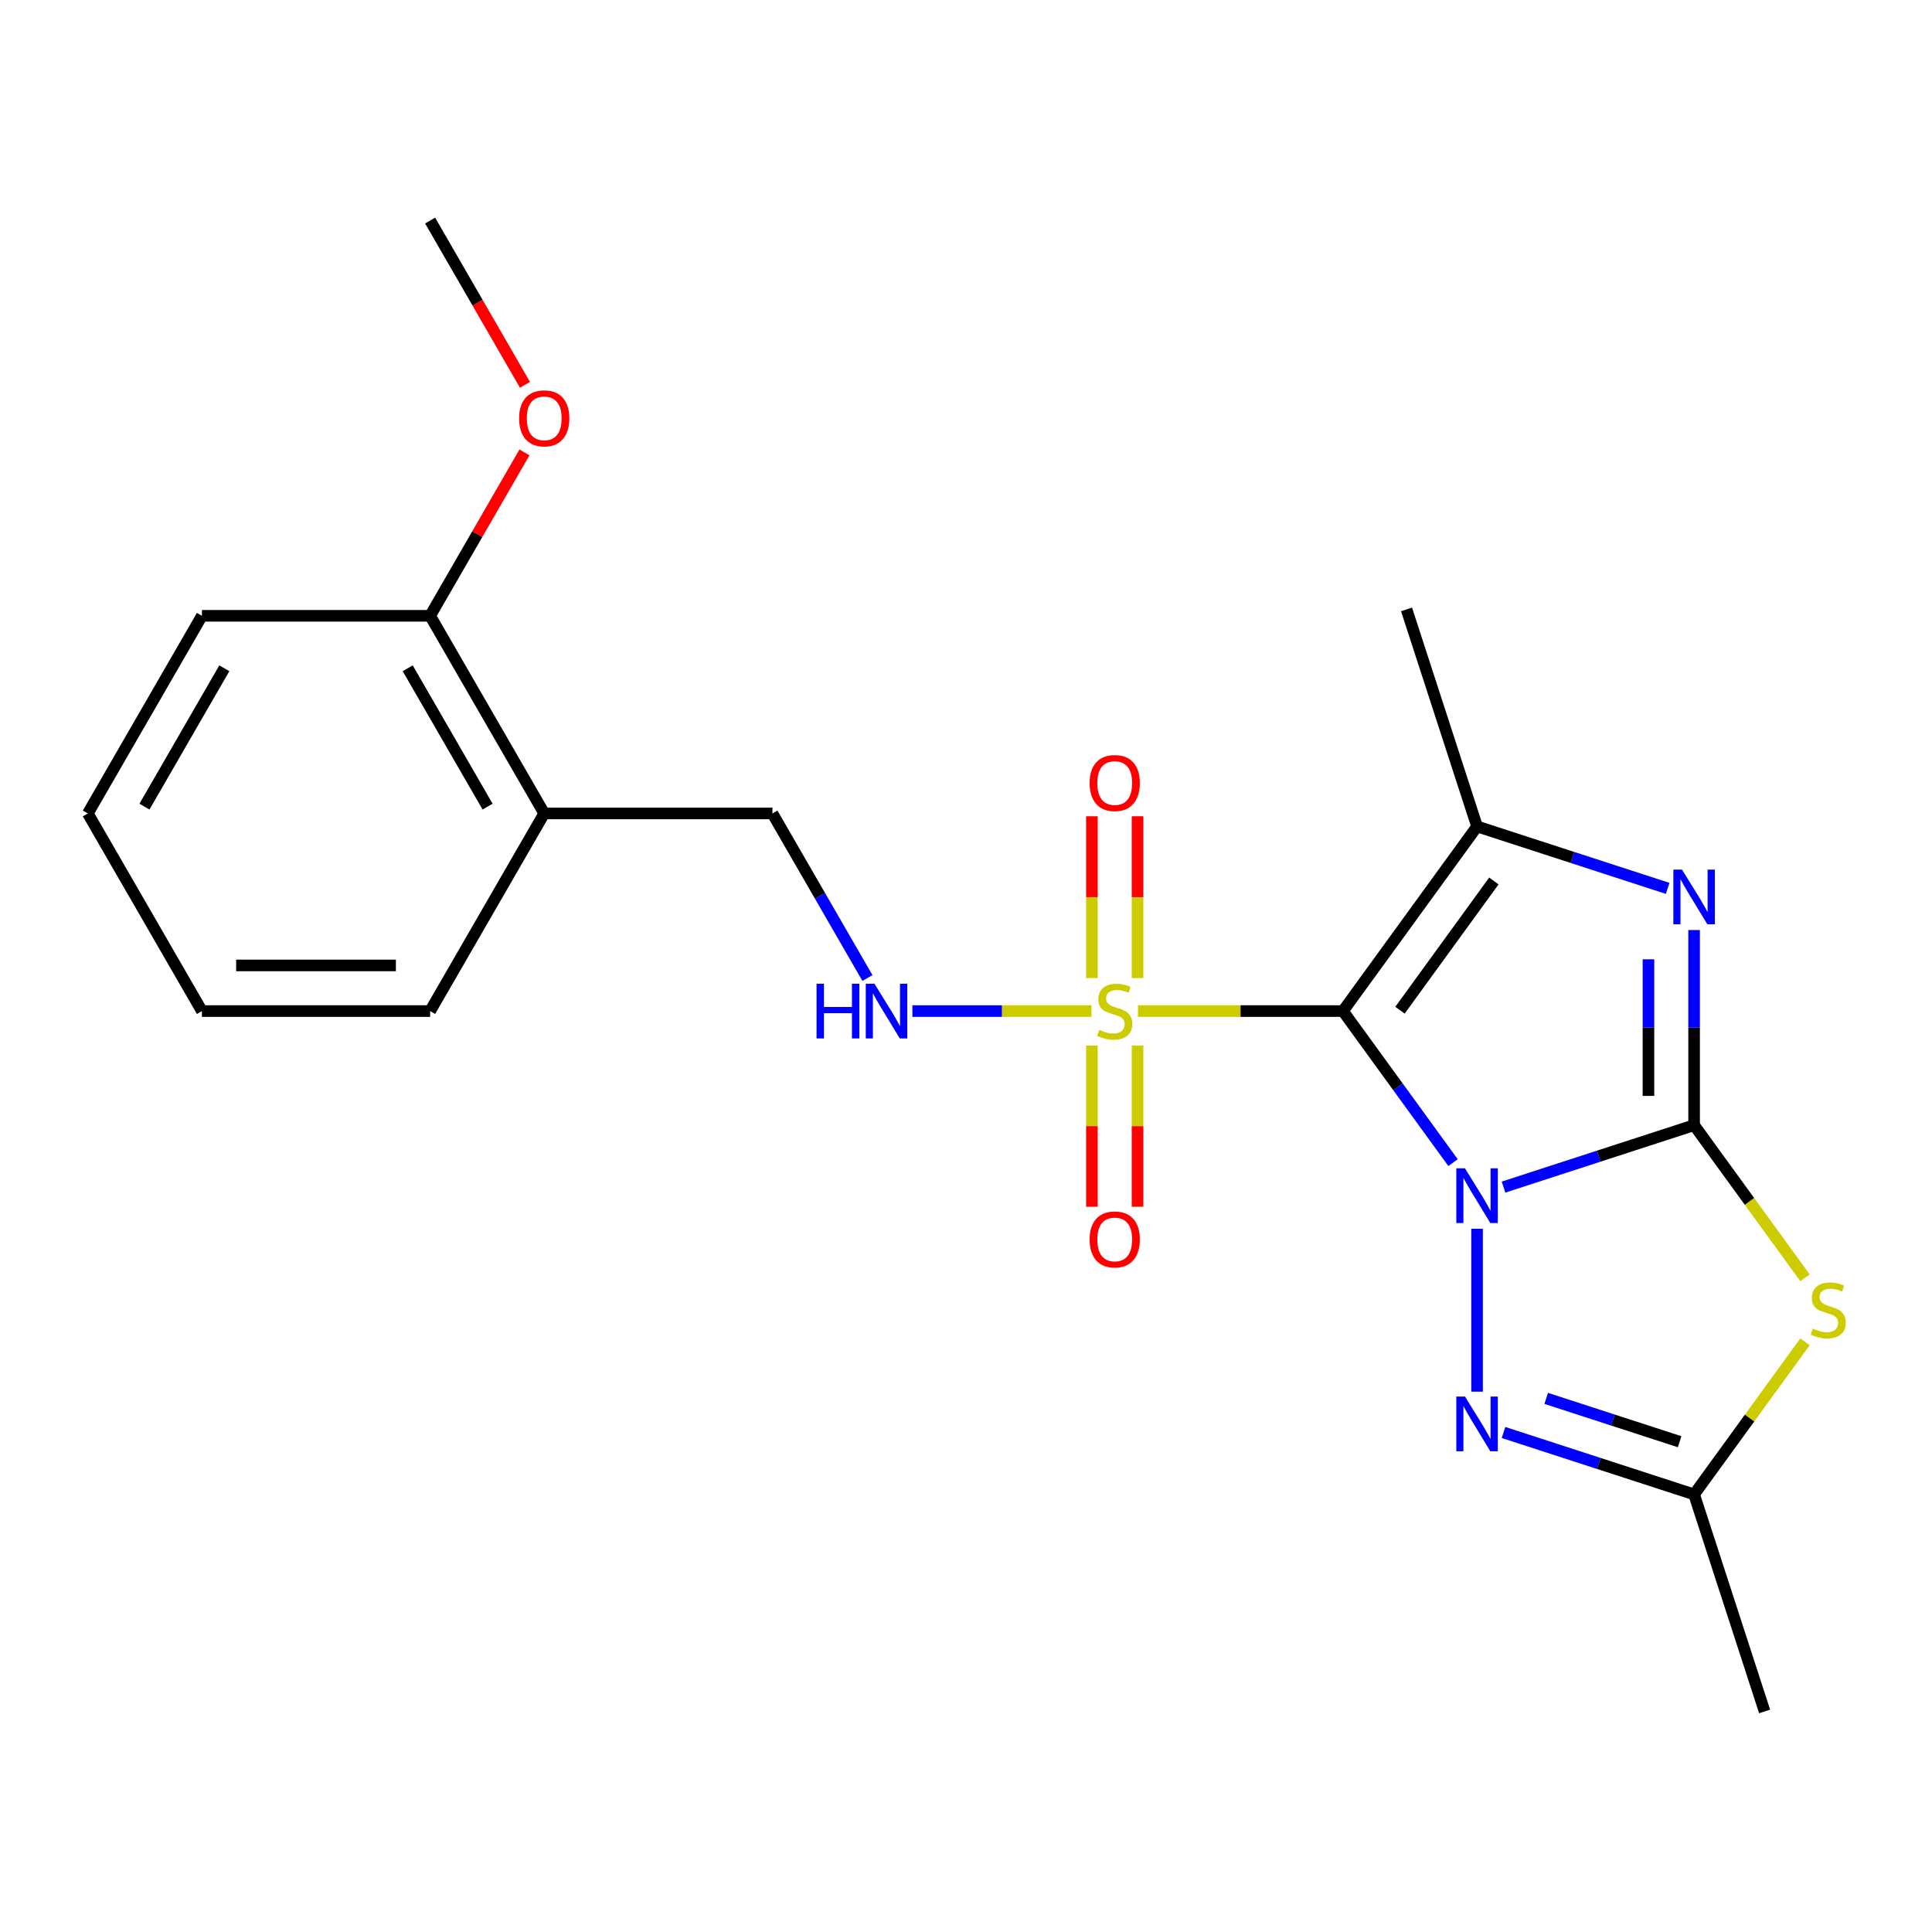 <?xml version='1.0' encoding='iso-8859-1'?>
<svg version='1.1' baseProfile='full'
              xmlns='http://www.w3.org/2000/svg'
                      xmlns:rdkit='http://www.rdkit.org/xml'
                      xmlns:xlink='http://www.w3.org/1999/xlink'
                  xml:space='preserve'
width='1000px' height='1000px' viewBox='0 0 1000 1000'>
<!-- END OF HEADER -->
<rect style='opacity:1.0;fill:#FFFFFF;stroke:none' width='1000' height='1000' x='0' y='0'> </rect>
<path class='bond-0' d='M 752.094,601.775 L 723.597,562.552' style='fill:none;fill-rule:evenodd;stroke:#0000FF;stroke-width:6px;stroke-linecap:butt;stroke-linejoin:miter;stroke-opacity:1' />
<path class='bond-0' d='M 723.597,562.552 L 695.1,523.329' style='fill:none;fill-rule:evenodd;stroke:#000000;stroke-width:6px;stroke-linecap:butt;stroke-linejoin:miter;stroke-opacity:1' />
<path class='bond-1' d='M 778.221,614.439 L 827.542,598.413' style='fill:none;fill-rule:evenodd;stroke:#0000FF;stroke-width:6px;stroke-linecap:butt;stroke-linejoin:miter;stroke-opacity:1' />
<path class='bond-1' d='M 827.542,598.413 L 876.864,582.388' style='fill:none;fill-rule:evenodd;stroke:#000000;stroke-width:6px;stroke-linecap:butt;stroke-linejoin:miter;stroke-opacity:1' />
<path class='bond-6' d='M 764.528,636.001 L 764.528,720.32' style='fill:none;fill-rule:evenodd;stroke:#0000FF;stroke-width:6px;stroke-linecap:butt;stroke-linejoin:miter;stroke-opacity:1' />
<path class='bond-2' d='M 695.1,523.329 L 642.058,523.329' style='fill:none;fill-rule:evenodd;stroke:#000000;stroke-width:6px;stroke-linecap:butt;stroke-linejoin:miter;stroke-opacity:1' />
<path class='bond-2' d='M 642.058,523.329 L 589.016,523.329' style='fill:none;fill-rule:evenodd;stroke:#CCCC00;stroke-width:6px;stroke-linecap:butt;stroke-linejoin:miter;stroke-opacity:1' />
<path class='bond-4' d='M 695.1,523.329 L 764.528,427.77' style='fill:none;fill-rule:evenodd;stroke:#000000;stroke-width:6px;stroke-linecap:butt;stroke-linejoin:miter;stroke-opacity:1' />
<path class='bond-4' d='M 724.626,522.881 L 773.225,455.989' style='fill:none;fill-rule:evenodd;stroke:#000000;stroke-width:6px;stroke-linecap:butt;stroke-linejoin:miter;stroke-opacity:1' />
<path class='bond-3' d='M 876.864,582.388 L 876.864,531.885' style='fill:none;fill-rule:evenodd;stroke:#000000;stroke-width:6px;stroke-linecap:butt;stroke-linejoin:miter;stroke-opacity:1' />
<path class='bond-3' d='M 876.864,531.885 L 876.864,481.383' style='fill:none;fill-rule:evenodd;stroke:#0000FF;stroke-width:6px;stroke-linecap:butt;stroke-linejoin:miter;stroke-opacity:1' />
<path class='bond-3' d='M 853.24,567.237 L 853.24,531.885' style='fill:none;fill-rule:evenodd;stroke:#000000;stroke-width:6px;stroke-linecap:butt;stroke-linejoin:miter;stroke-opacity:1' />
<path class='bond-3' d='M 853.24,531.885 L 853.24,496.534' style='fill:none;fill-rule:evenodd;stroke:#0000FF;stroke-width:6px;stroke-linecap:butt;stroke-linejoin:miter;stroke-opacity:1' />
<path class='bond-5' d='M 876.864,582.388 L 905.561,621.886' style='fill:none;fill-rule:evenodd;stroke:#000000;stroke-width:6px;stroke-linecap:butt;stroke-linejoin:miter;stroke-opacity:1' />
<path class='bond-5' d='M 905.561,621.886 L 934.259,661.385' style='fill:none;fill-rule:evenodd;stroke:#CCCC00;stroke-width:6px;stroke-linecap:butt;stroke-linejoin:miter;stroke-opacity:1' />
<path class='bond-8' d='M 564.95,523.329 L 518.604,523.329' style='fill:none;fill-rule:evenodd;stroke:#CCCC00;stroke-width:6px;stroke-linecap:butt;stroke-linejoin:miter;stroke-opacity:1' />
<path class='bond-8' d='M 518.604,523.329 L 472.257,523.329' style='fill:none;fill-rule:evenodd;stroke:#0000FF;stroke-width:6px;stroke-linecap:butt;stroke-linejoin:miter;stroke-opacity:1' />
<path class='bond-9' d='M 565.171,541.162 L 565.171,582.89' style='fill:none;fill-rule:evenodd;stroke:#CCCC00;stroke-width:6px;stroke-linecap:butt;stroke-linejoin:miter;stroke-opacity:1' />
<path class='bond-9' d='M 565.171,582.89 L 565.171,624.619' style='fill:none;fill-rule:evenodd;stroke:#FF0000;stroke-width:6px;stroke-linecap:butt;stroke-linejoin:miter;stroke-opacity:1' />
<path class='bond-9' d='M 588.794,541.162 L 588.794,582.89' style='fill:none;fill-rule:evenodd;stroke:#CCCC00;stroke-width:6px;stroke-linecap:butt;stroke-linejoin:miter;stroke-opacity:1' />
<path class='bond-9' d='M 588.794,582.89 L 588.794,624.619' style='fill:none;fill-rule:evenodd;stroke:#FF0000;stroke-width:6px;stroke-linecap:butt;stroke-linejoin:miter;stroke-opacity:1' />
<path class='bond-10' d='M 588.794,506.256 L 588.794,464.377' style='fill:none;fill-rule:evenodd;stroke:#CCCC00;stroke-width:6px;stroke-linecap:butt;stroke-linejoin:miter;stroke-opacity:1' />
<path class='bond-10' d='M 588.794,464.377 L 588.794,422.498' style='fill:none;fill-rule:evenodd;stroke:#FF0000;stroke-width:6px;stroke-linecap:butt;stroke-linejoin:miter;stroke-opacity:1' />
<path class='bond-10' d='M 565.171,506.256 L 565.171,464.377' style='fill:none;fill-rule:evenodd;stroke:#CCCC00;stroke-width:6px;stroke-linecap:butt;stroke-linejoin:miter;stroke-opacity:1' />
<path class='bond-10' d='M 565.171,464.377 L 565.171,422.498' style='fill:none;fill-rule:evenodd;stroke:#FF0000;stroke-width:6px;stroke-linecap:butt;stroke-linejoin:miter;stroke-opacity:1' />
<path class='bond-23' d='M 863.171,459.821 L 813.849,443.795' style='fill:none;fill-rule:evenodd;stroke:#0000FF;stroke-width:6px;stroke-linecap:butt;stroke-linejoin:miter;stroke-opacity:1' />
<path class='bond-23' d='M 813.849,443.795 L 764.528,427.77' style='fill:none;fill-rule:evenodd;stroke:#000000;stroke-width:6px;stroke-linecap:butt;stroke-linejoin:miter;stroke-opacity:1' />
<path class='bond-14' d='M 764.528,427.77 L 728.027,315.434' style='fill:none;fill-rule:evenodd;stroke:#000000;stroke-width:6px;stroke-linecap:butt;stroke-linejoin:miter;stroke-opacity:1' />
<path class='bond-22' d='M 934.259,694.508 L 905.561,734.007' style='fill:none;fill-rule:evenodd;stroke:#CCCC00;stroke-width:6px;stroke-linecap:butt;stroke-linejoin:miter;stroke-opacity:1' />
<path class='bond-22' d='M 905.561,734.007 L 876.864,773.505' style='fill:none;fill-rule:evenodd;stroke:#000000;stroke-width:6px;stroke-linecap:butt;stroke-linejoin:miter;stroke-opacity:1' />
<path class='bond-7' d='M 778.221,741.454 L 827.542,757.48' style='fill:none;fill-rule:evenodd;stroke:#0000FF;stroke-width:6px;stroke-linecap:butt;stroke-linejoin:miter;stroke-opacity:1' />
<path class='bond-7' d='M 827.542,757.48 L 876.864,773.505' style='fill:none;fill-rule:evenodd;stroke:#000000;stroke-width:6px;stroke-linecap:butt;stroke-linejoin:miter;stroke-opacity:1' />
<path class='bond-7' d='M 800.317,723.795 L 834.842,735.013' style='fill:none;fill-rule:evenodd;stroke:#0000FF;stroke-width:6px;stroke-linecap:butt;stroke-linejoin:miter;stroke-opacity:1' />
<path class='bond-7' d='M 834.842,735.013 L 869.367,746.23' style='fill:none;fill-rule:evenodd;stroke:#000000;stroke-width:6px;stroke-linecap:butt;stroke-linejoin:miter;stroke-opacity:1' />
<path class='bond-16' d='M 876.864,773.505 L 913.364,885.842' style='fill:none;fill-rule:evenodd;stroke:#000000;stroke-width:6px;stroke-linecap:butt;stroke-linejoin:miter;stroke-opacity:1' />
<path class='bond-12' d='M 448.985,506.216 L 424.396,463.626' style='fill:none;fill-rule:evenodd;stroke:#0000FF;stroke-width:6px;stroke-linecap:butt;stroke-linejoin:miter;stroke-opacity:1' />
<path class='bond-12' d='M 424.396,463.626 L 399.807,421.036' style='fill:none;fill-rule:evenodd;stroke:#000000;stroke-width:6px;stroke-linecap:butt;stroke-linejoin:miter;stroke-opacity:1' />
<path class='bond-11' d='M 281.689,421.036 L 399.807,421.036' style='fill:none;fill-rule:evenodd;stroke:#000000;stroke-width:6px;stroke-linecap:butt;stroke-linejoin:miter;stroke-opacity:1' />
<path class='bond-13' d='M 281.689,421.036 L 222.631,318.744' style='fill:none;fill-rule:evenodd;stroke:#000000;stroke-width:6px;stroke-linecap:butt;stroke-linejoin:miter;stroke-opacity:1' />
<path class='bond-13' d='M 252.372,417.504 L 211.031,345.899' style='fill:none;fill-rule:evenodd;stroke:#000000;stroke-width:6px;stroke-linecap:butt;stroke-linejoin:miter;stroke-opacity:1' />
<path class='bond-17' d='M 281.689,421.036 L 222.631,523.329' style='fill:none;fill-rule:evenodd;stroke:#000000;stroke-width:6px;stroke-linecap:butt;stroke-linejoin:miter;stroke-opacity:1' />
<path class='bond-15' d='M 222.631,318.744 L 247.047,276.454' style='fill:none;fill-rule:evenodd;stroke:#000000;stroke-width:6px;stroke-linecap:butt;stroke-linejoin:miter;stroke-opacity:1' />
<path class='bond-15' d='M 247.047,276.454 L 271.463,234.164' style='fill:none;fill-rule:evenodd;stroke:#FF0000;stroke-width:6px;stroke-linecap:butt;stroke-linejoin:miter;stroke-opacity:1' />
<path class='bond-18' d='M 222.631,318.744 L 104.513,318.744' style='fill:none;fill-rule:evenodd;stroke:#000000;stroke-width:6px;stroke-linecap:butt;stroke-linejoin:miter;stroke-opacity:1' />
<path class='bond-19' d='M 271.717,199.178 L 247.174,156.668' style='fill:none;fill-rule:evenodd;stroke:#FF0000;stroke-width:6px;stroke-linecap:butt;stroke-linejoin:miter;stroke-opacity:1' />
<path class='bond-19' d='M 247.174,156.668 L 222.631,114.158' style='fill:none;fill-rule:evenodd;stroke:#000000;stroke-width:6px;stroke-linecap:butt;stroke-linejoin:miter;stroke-opacity:1' />
<path class='bond-20' d='M 222.631,523.329 L 104.513,523.329' style='fill:none;fill-rule:evenodd;stroke:#000000;stroke-width:6px;stroke-linecap:butt;stroke-linejoin:miter;stroke-opacity:1' />
<path class='bond-20' d='M 204.913,499.705 L 122.231,499.705' style='fill:none;fill-rule:evenodd;stroke:#000000;stroke-width:6px;stroke-linecap:butt;stroke-linejoin:miter;stroke-opacity:1' />
<path class='bond-24' d='M 104.513,318.744 L 45.455,421.036' style='fill:none;fill-rule:evenodd;stroke:#000000;stroke-width:6px;stroke-linecap:butt;stroke-linejoin:miter;stroke-opacity:1' />
<path class='bond-24' d='M 116.113,345.899 L 74.772,417.504' style='fill:none;fill-rule:evenodd;stroke:#000000;stroke-width:6px;stroke-linecap:butt;stroke-linejoin:miter;stroke-opacity:1' />
<path class='bond-21' d='M 104.513,523.329 L 45.455,421.036' style='fill:none;fill-rule:evenodd;stroke:#000000;stroke-width:6px;stroke-linecap:butt;stroke-linejoin:miter;stroke-opacity:1' />
<path  class='atom-0' d='M 758.268 604.728
L 767.548 619.728
Q 768.468 621.208, 769.948 623.888
Q 771.428 626.568, 771.508 626.728
L 771.508 604.728
L 775.268 604.728
L 775.268 633.048
L 771.388 633.048
L 761.428 616.648
Q 760.268 614.728, 759.028 612.528
Q 757.828 610.328, 757.468 609.648
L 757.468 633.048
L 753.788 633.048
L 753.788 604.728
L 758.268 604.728
' fill='#0000FF'/>
<path  class='atom-3' d='M 568.983 533.049
Q 569.303 533.169, 570.623 533.729
Q 571.943 534.289, 573.383 534.649
Q 574.863 534.969, 576.303 534.969
Q 578.983 534.969, 580.543 533.689
Q 582.103 532.369, 582.103 530.089
Q 582.103 528.529, 581.303 527.569
Q 580.543 526.609, 579.343 526.089
Q 578.143 525.569, 576.143 524.969
Q 573.623 524.209, 572.103 523.489
Q 570.623 522.769, 569.543 521.249
Q 568.503 519.729, 568.503 517.169
Q 568.503 513.609, 570.903 511.409
Q 573.343 509.209, 578.143 509.209
Q 581.423 509.209, 585.143 510.769
L 584.223 513.849
Q 580.823 512.449, 578.263 512.449
Q 575.503 512.449, 573.983 513.609
Q 572.463 514.729, 572.503 516.689
Q 572.503 518.209, 573.263 519.129
Q 574.063 520.049, 575.183 520.569
Q 576.343 521.089, 578.263 521.689
Q 580.823 522.489, 582.343 523.289
Q 583.863 524.089, 584.943 525.729
Q 586.063 527.329, 586.063 530.089
Q 586.063 534.009, 583.423 536.129
Q 580.823 538.209, 576.463 538.209
Q 573.943 538.209, 572.023 537.649
Q 570.143 537.129, 567.903 536.209
L 568.983 533.049
' fill='#CCCC00'/>
<path  class='atom-4' d='M 870.604 450.11
L 879.884 465.11
Q 880.804 466.59, 882.284 469.27
Q 883.764 471.95, 883.844 472.11
L 883.844 450.11
L 887.604 450.11
L 887.604 478.43
L 883.724 478.43
L 873.764 462.03
Q 872.604 460.11, 871.364 457.91
Q 870.164 455.71, 869.804 455.03
L 869.804 478.43
L 866.124 478.43
L 866.124 450.11
L 870.604 450.11
' fill='#0000FF'/>
<path  class='atom-6' d='M 938.292 687.666
Q 938.612 687.786, 939.932 688.346
Q 941.252 688.906, 942.692 689.266
Q 944.172 689.586, 945.612 689.586
Q 948.292 689.586, 949.852 688.306
Q 951.412 686.986, 951.412 684.706
Q 951.412 683.146, 950.612 682.186
Q 949.852 681.226, 948.652 680.706
Q 947.452 680.186, 945.452 679.586
Q 942.932 678.826, 941.412 678.106
Q 939.932 677.386, 938.852 675.866
Q 937.812 674.346, 937.812 671.786
Q 937.812 668.226, 940.212 666.026
Q 942.652 663.826, 947.452 663.826
Q 950.732 663.826, 954.452 665.386
L 953.532 668.466
Q 950.132 667.066, 947.572 667.066
Q 944.812 667.066, 943.292 668.226
Q 941.772 669.346, 941.812 671.306
Q 941.812 672.826, 942.572 673.746
Q 943.372 674.666, 944.492 675.186
Q 945.652 675.706, 947.572 676.306
Q 950.132 677.106, 951.652 677.906
Q 953.172 678.706, 954.252 680.346
Q 955.372 681.946, 955.372 684.706
Q 955.372 688.626, 952.732 690.746
Q 950.132 692.826, 945.772 692.826
Q 943.252 692.826, 941.332 692.266
Q 939.452 691.746, 937.212 690.826
L 938.292 687.666
' fill='#CCCC00'/>
<path  class='atom-7' d='M 758.268 722.845
L 767.548 737.845
Q 768.468 739.325, 769.948 742.005
Q 771.428 744.685, 771.508 744.845
L 771.508 722.845
L 775.268 722.845
L 775.268 751.165
L 771.388 751.165
L 761.428 734.765
Q 760.268 732.845, 759.028 730.645
Q 757.828 728.445, 757.468 727.765
L 757.468 751.165
L 753.788 751.165
L 753.788 722.845
L 758.268 722.845
' fill='#0000FF'/>
<path  class='atom-9' d='M 422.645 509.169
L 426.485 509.169
L 426.485 521.209
L 440.965 521.209
L 440.965 509.169
L 444.805 509.169
L 444.805 537.489
L 440.965 537.489
L 440.965 524.409
L 426.485 524.409
L 426.485 537.489
L 422.645 537.489
L 422.645 509.169
' fill='#0000FF'/>
<path  class='atom-9' d='M 452.605 509.169
L 461.885 524.169
Q 462.805 525.649, 464.285 528.329
Q 465.765 531.009, 465.845 531.169
L 465.845 509.169
L 469.605 509.169
L 469.605 537.489
L 465.725 537.489
L 455.765 521.089
Q 454.605 519.169, 453.365 516.969
Q 452.165 514.769, 451.805 514.089
L 451.805 537.489
L 448.125 537.489
L 448.125 509.169
L 452.605 509.169
' fill='#0000FF'/>
<path  class='atom-10' d='M 563.983 641.526
Q 563.983 634.726, 567.343 630.926
Q 570.703 627.126, 576.983 627.126
Q 583.263 627.126, 586.623 630.926
Q 589.983 634.726, 589.983 641.526
Q 589.983 648.406, 586.583 652.326
Q 583.183 656.206, 576.983 656.206
Q 570.743 656.206, 567.343 652.326
Q 563.983 648.446, 563.983 641.526
M 576.983 653.006
Q 581.303 653.006, 583.623 650.126
Q 585.983 647.206, 585.983 641.526
Q 585.983 635.966, 583.623 633.166
Q 581.303 630.326, 576.983 630.326
Q 572.663 630.326, 570.303 633.126
Q 567.983 635.926, 567.983 641.526
Q 567.983 647.246, 570.303 650.126
Q 572.663 653.006, 576.983 653.006
' fill='#FF0000'/>
<path  class='atom-11' d='M 563.983 405.291
Q 563.983 398.491, 567.343 394.691
Q 570.703 390.891, 576.983 390.891
Q 583.263 390.891, 586.623 394.691
Q 589.983 398.491, 589.983 405.291
Q 589.983 412.171, 586.583 416.091
Q 583.183 419.971, 576.983 419.971
Q 570.743 419.971, 567.343 416.091
Q 563.983 412.211, 563.983 405.291
M 576.983 416.771
Q 581.303 416.771, 583.623 413.891
Q 585.983 410.971, 585.983 405.291
Q 585.983 399.731, 583.623 396.931
Q 581.303 394.091, 576.983 394.091
Q 572.663 394.091, 570.303 396.891
Q 567.983 399.691, 567.983 405.291
Q 567.983 411.011, 570.303 413.891
Q 572.663 416.771, 576.983 416.771
' fill='#FF0000'/>
<path  class='atom-16' d='M 268.689 216.531
Q 268.689 209.731, 272.049 205.931
Q 275.409 202.131, 281.689 202.131
Q 287.969 202.131, 291.329 205.931
Q 294.689 209.731, 294.689 216.531
Q 294.689 223.411, 291.289 227.331
Q 287.889 231.211, 281.689 231.211
Q 275.449 231.211, 272.049 227.331
Q 268.689 223.451, 268.689 216.531
M 281.689 228.011
Q 286.009 228.011, 288.329 225.131
Q 290.689 222.211, 290.689 216.531
Q 290.689 210.971, 288.329 208.171
Q 286.009 205.331, 281.689 205.331
Q 277.369 205.331, 275.009 208.131
Q 272.689 210.931, 272.689 216.531
Q 272.689 222.251, 275.009 225.131
Q 277.369 228.011, 281.689 228.011
' fill='#FF0000'/>
</svg>

